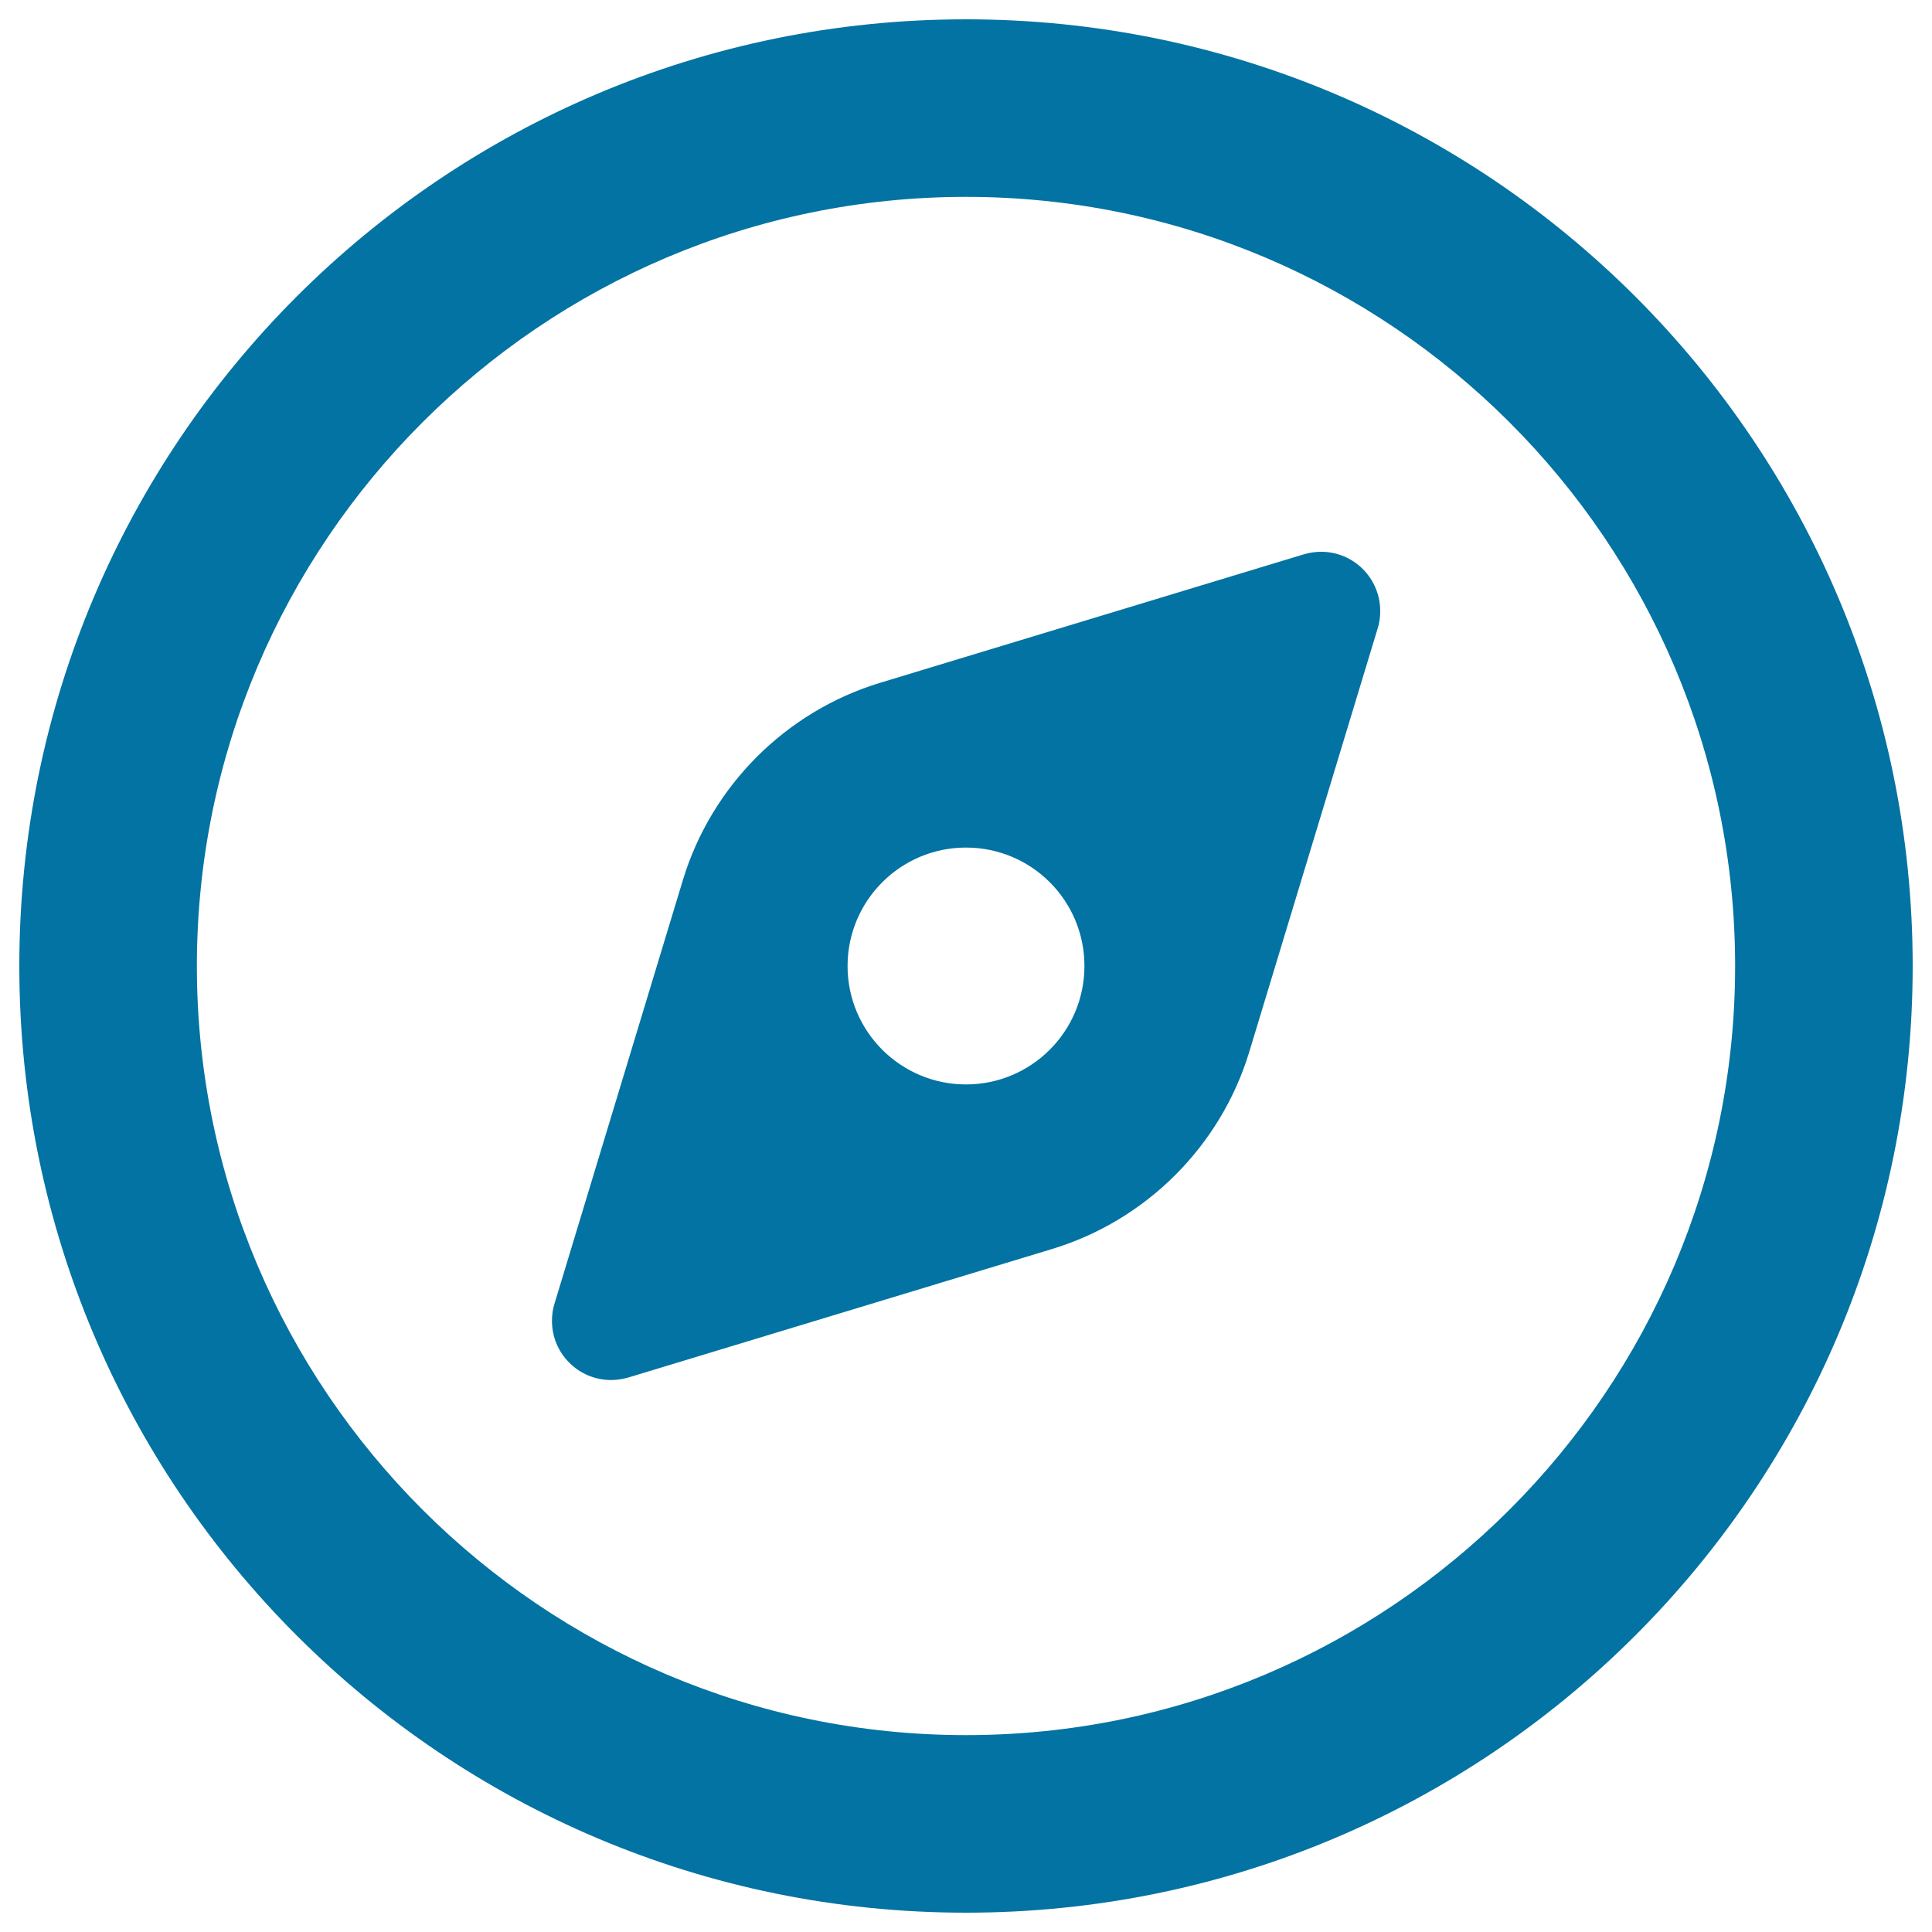 <svg xmlns="http://www.w3.org/2000/svg" viewBox="0 0 1000 1000" style="fill:#0273a2">
<title>Compass SVG icon</title>
<g><g id="Compass"><g><path d="M500,10C229.4,10,10,229.4,10,500c0,270.6,219.4,490,490,490c270.6,0,490-219.4,490-490C990,229.4,770.6,10,500,10z M500,898.1c-219.5,0-398.1-178.6-398.1-398.1c0-219.5,178.6-398.1,398.1-398.1c219.5,0,398.1,178.6,398.1,398.1C898.1,719.5,719.5,898.1,500,898.1z M683.8,285.6c-3.1,0-6.1,0.5-8.9,1.3l-219.3,66.5c-48.8,14.8-87.3,53.3-102.1,102L287,674.8c-0.9,2.8-1.3,5.8-1.3,8.9c0,16.9,13.7,30.6,30.6,30.6c3.1,0,6.1-0.5,8.9-1.3l219.3-66.5c48.8-14.8,87.3-53.3,102.1-102l66.5-219.3c0.9-2.8,1.3-5.8,1.3-8.9C714.4,299.3,700.7,285.6,683.8,285.6z M500,561.3c-33.8,0-61.3-27.4-61.3-61.3c0-33.8,27.4-61.3,61.3-61.3s61.3,27.4,61.3,61.3S533.8,561.3,500,561.3z"/></g></g></g>
</svg>